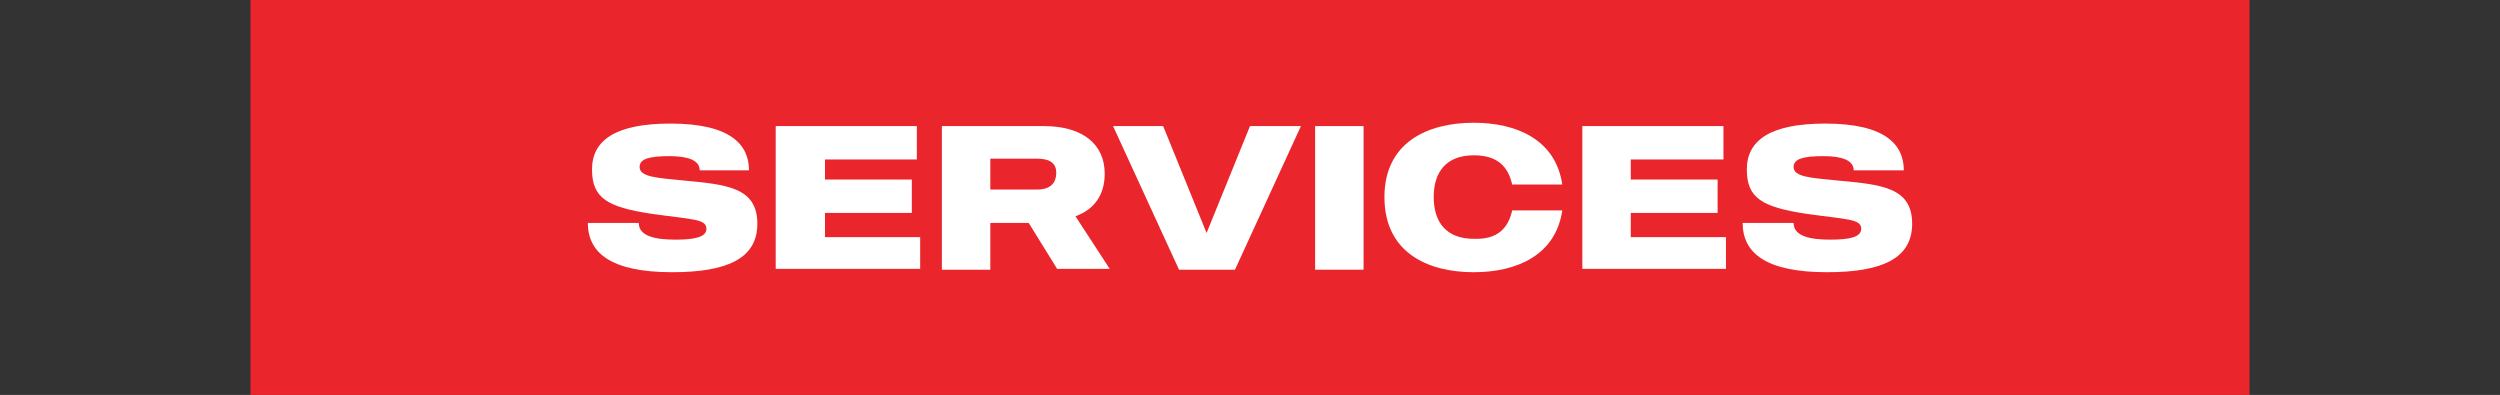 <?xml version="1.0" encoding="UTF-8"?> <!-- Generator: Adobe Illustrator 25.4.1, SVG Export Plug-In . SVG Version: 6.00 Build 0) --> <svg xmlns="http://www.w3.org/2000/svg" xmlns:xlink="http://www.w3.org/1999/xlink" version="1.1" id="Layer_1" x="0px" y="0px" width="299.4px" height="47.3px" viewBox="0 0 299.4 47.3" style="enable-background:new 0 0 299.4 47.3;" xml:space="preserve"><rect x="0" y="0" width="299.4" height="47.3" fill="#333333" stroke="none"/> <style type="text/css"> .st0{fill:#EB252C;} .st1{fill:#FFFFFF;} </style> <g> <rect x="30" class="st0" width="239.4" height="47.3"></rect> <g> <path class="st1" d="M90.7,26.8c0,4.1-3.5,5.8-10.2,5.8c-7.3,0-10.1-2.3-10.1-5.9h6.1c0,1.6,2,2,4.4,2c2.3,0,3.7-0.3,3.7-1.3 c0-1.2-1.7-1.1-6.6-1.8c-5.3-0.8-7.1-1.9-7.1-5.3c0-3.5,2.8-5.5,9.4-5.5c7.3,0,9.4,2.6,9.4,5.6h-5.9c0-1.2-1.4-1.7-3.6-1.7 c-2.4,0-3.6,0.3-3.6,1.3c0,1.2,2.1,1.3,5.1,1.6C87,22.1,90.7,22.4,90.7,26.8z"></path> <path class="st1" d="M110.1,32.2H92.9V15.1h16.9v4H98.8v2.4h10.4v4H98.8v2.9h11.4V32.2z"></path> <path class="st1" d="M123.2,26.7h-4.6v5.6h-5.8V15.1H125c4.7,0,7.3,2.2,7.3,5.7c0,2.6-1.3,4.3-3.5,5.1l4.1,6.3h-6.3L123.2,26.7z M118.6,22.7h5.6c1.7,0,2.3-0.9,2.3-2c0-1.1-0.7-1.7-2.3-1.7h-5.6V22.7z"></path> <path class="st1" d="M155.8,15.1l-7.9,17.2h-6.7l-7.9-17.2h6l5.2,12.8l5.2-12.8H155.8z"></path> <path class="st1" d="M163.3,15.1v17.2h-5.8V15.1H163.3z"></path> <path class="st1" d="M181.1,25.2h6c-0.8,5.4-5.5,7.4-10.6,7.4c-5.6,0-10.7-2.4-10.7-9c0-6.5,5.1-8.9,10.7-8.9 c5.1,0,9.8,2,10.6,7.4h-6c-0.5-2.2-1.8-3.5-4.6-3.5c-3.3,0-4.8,2-4.8,5c0,3,1.5,5,4.8,5C179.3,28.7,180.6,27.4,181.1,25.2z"></path> <path class="st1" d="M206.7,32.2h-17.2V15.1h16.9v4h-11.1v2.4h10.4v4h-10.4v2.9h11.4V32.2z"></path> <path class="st1" d="M229,26.8c0,4.1-3.5,5.8-10.2,5.8c-7.3,0-10.1-2.3-10.1-5.9h6.1c0,1.6,2,2,4.4,2c2.3,0,3.7-0.3,3.7-1.3 c0-1.2-1.7-1.1-6.6-1.8c-5.3-0.8-7.1-1.9-7.1-5.3c0-3.5,2.8-5.5,9.4-5.5c7.3,0,9.4,2.6,9.4,5.6H222c0-1.2-1.4-1.7-3.6-1.7 c-2.4,0-3.6,0.3-3.6,1.3c0,1.2,2.1,1.3,5.1,1.6C225.3,22.1,229,22.4,229,26.8z"></path> </g> </g> </svg> 